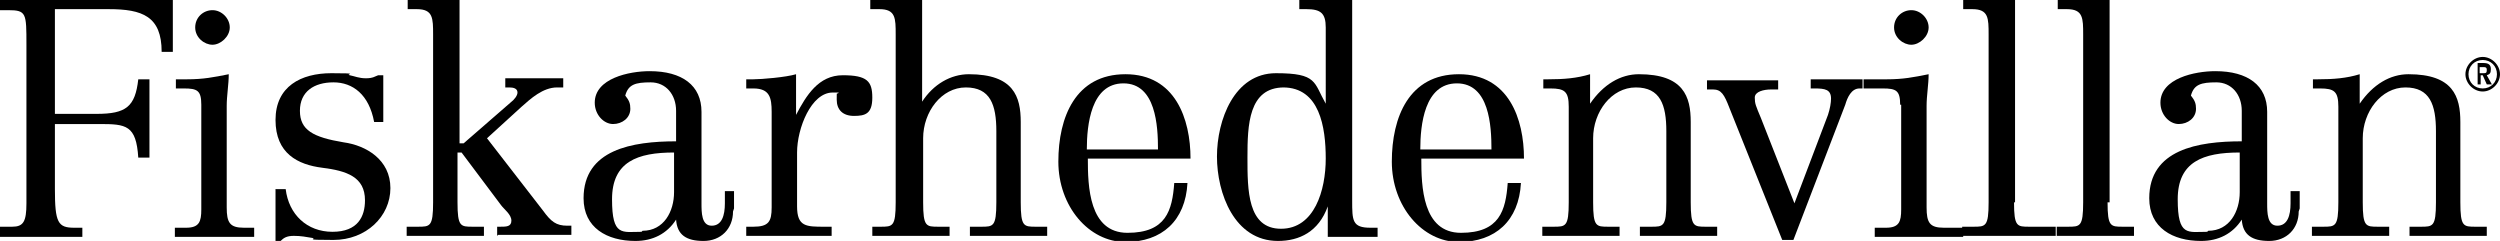 <?xml version="1.0" encoding="UTF-8"?>
<svg id="Layer_1" xmlns="http://www.w3.org/2000/svg" version="1.1" viewBox="0 0 245.9 23.7">
  <!-- Generator: Adobe Illustrator 29.3.1, SVG Export Plug-In . SVG Version: 2.1.0 Build 151)  -->
  <path d="M0,22.3h1.2c1.1,0,1.4-.5,1.4-2.3V4.4c0-3.1,0-3.4-1.8-3.4h-.8V0h17v5.1h-1.1c0-3.5-1.9-4.2-5.2-4.2h-5.3v10.3h4.1c2.9,0,3.8-.7,4.1-3.4h1.1v7.7h-1.1c-.2-3.2-1.2-3.3-3.8-3.3h-4.4v6.4c0,3.3.3,3.8,1.9,3.8h.8v.9H0v-.9Z"/>
  <path d="M20.9,1c.9,0,1.7.8,1.7,1.7s-.9,1.7-1.7,1.7-1.7-.7-1.7-1.7.8-1.7,1.7-1.7M19.8,10.3c0-1.4-.4-1.6-1.7-1.6h-.8v-.9h1.1c1.6,0,2.6-.2,4.1-.5,0,1-.2,2.1-.2,3.1v10c0,1.5.3,2,1.7,2h1v.9h-7.8v-.9h1.1c1.3,0,1.5-.6,1.5-1.8v-10.3Z"/>
  <path d="M27.2,18.6h.9c.3,2.5,2.1,4.2,4.6,4.2s3.2-1.5,3.2-3.1c0-2.3-1.8-2.9-4.2-3.2-2.4-.3-4.6-1.4-4.6-4.7s2.5-4.6,5.5-4.6,1.3.1,1.8.2c.5.1.9.3,1.6.3s.9-.2,1.2-.3h.5v4.6h-.9c-.5-2.7-2.1-3.9-4-3.9s-3.3.9-3.3,2.8,1.3,2.6,4.3,3.1c2.2.3,4.6,1.7,4.6,4.5s-2.4,5.1-5.6,5.1-1.5-.1-2.1-.2c-.6-.1-1.1-.2-1.8-.2s-1,.2-1.3.5h-.5v-5.1Z"/>
  <path d="M48.9,23.2v-.9h.3c.6,0,1.1,0,1.1-.6s-.7-1.1-1-1.5l-3.9-5.2h-.4v4.9c0,2.4.3,2.4,1.5,2.4h1.1v.9h-7.6v-.9h1.1c1.2,0,1.5,0,1.5-2.4V3.4c0-1.6,0-2.5-1.6-2.5h-.9V0h5.1v14.1h.4l4.6-4c.4-.3.7-.7.7-1,0-.4-.4-.5-.8-.5h-.4v-.9h5.7v.9h-.6c-1.4,0-2.6,1.1-3.5,1.9l-3.4,3.1,5.5,7.1c.8,1.1,1.3,1.5,2.4,1.5h.4v.9h-7.2Z"/>
  <path d="M63.2,22.7c2.1,0,3.1-1.9,3.1-3.8v-3.9c-3.6,0-6.1.9-6.1,4.6s1,3.2,2.9,3.2M72.1,20.8c0,1.7-1.2,2.9-2.9,2.9s-2.6-.6-2.7-2.1h0c-.9,1.4-2.3,2.1-4,2.1-2.8,0-5.1-1.3-5.1-4.2,0-4.8,4.8-5.6,9.1-5.6v-3c0-1.6-1-2.8-2.5-2.8s-2.2.2-2.5,1.3c.4.5.5.8.5,1.3,0,.9-.8,1.5-1.7,1.5s-1.8-.9-1.8-2.1c0-2.4,3.4-3.1,5.4-3.1,3.2,0,5.1,1.4,5.1,4v9c0,.9,0,2.2,1,2.2s1.3-1,1.3-2.2v-1.2h.9v1.7Z"/>
  <path d="M73.4,22.3h.7c1.5,0,1.8-.5,1.8-1.9v-9.4c0-1.4-.2-2.3-1.8-2.3h-.7v-.9h.7c.8,0,3.2-.2,4.2-.5v4h0c1-1.9,2.2-3.9,4.6-3.9s2.9.6,2.9,2.2-.7,1.8-1.8,1.8-1.7-.6-1.7-1.6,0-.4.2-.7h-.6c-2.1,0-3.5,3.5-3.5,5.9v5.3c0,2,.9,2,2.7,2h.7v.9h-8.4v-.9Z"/>
  <path d="M85.5,22.3h1.1c1.2,0,1.5,0,1.5-2.4V3.4c0-1.6,0-2.5-1.6-2.5h-.9V0h5.1v10h0c1.1-1.7,2.8-2.7,4.6-2.7,4.4,0,5.1,2.2,5.1,4.7v7.9c0,2.4.3,2.4,1.5,2.4h1.1v.9h-7.6v-.9h1.1c1.2,0,1.5,0,1.5-2.4v-7c0-2.6-.6-4.3-3-4.3s-4.2,2.4-4.2,5v6.3c0,2.4.3,2.4,1.5,2.4h1.1v.9h-7.6v-.9Z"/>
  <path d="M113.9,14.7c0-2.3-.2-6.5-3.4-6.5s-3.6,4.1-3.6,6.5h6.9ZM107,15.6c0,2.7.1,7.3,3.9,7.3s4.4-2.2,4.6-4.9h1.3c-.2,3.7-2.5,5.8-6.1,5.8s-6.6-3.5-6.6-7.9,1.7-8.6,6.6-8.6,6.4,4.4,6.4,8.3h-10Z"/>
  <path d="M126.3,8.6c-3.5,0-3.6,3.7-3.6,6.9s0,7,3.3,7,4.4-3.8,4.4-6.9-.6-7-4.2-7M130.6,20.3h0c-.9,2.5-2.8,3.4-4.9,3.4-4.3,0-6-4.7-6-8.3s1.7-8.2,5.8-8.2,3.7.9,4.9,3h0V2.7c0-1.4-.5-1.8-1.9-1.8h-.7v-.9h5.2v19.7c0,2,0,2.7,1.8,2.7h.7v.9h-4.9v-2.9Z"/>
  <path d="M146.7,14.7c0-2.3-.2-6.5-3.4-6.5s-3.6,4.1-3.6,6.5h6.9ZM139.8,15.6c0,2.7.1,7.3,3.9,7.3s4.4-2.2,4.6-4.9h1.3c-.2,3.7-2.5,5.8-6.1,5.8s-6.6-3.5-6.6-7.9,1.7-8.6,6.6-8.6,6.4,4.4,6.4,8.3h-10Z"/>
  <path d="M151.5,7.8h.8c1.5,0,2.8-.1,4.1-.5v2.9h0c1.3-1.9,3-2.9,4.8-2.9,4.4,0,5.1,2.2,5.1,4.7v7.9c0,2.4.3,2.4,1.5,2.4h1.1v.9h-7.6v-.9h1.1c1.2,0,1.5,0,1.5-2.4v-7c0-2.6-.6-4.3-3-4.3s-4.2,2.4-4.2,5v6.3c0,2.4.3,2.4,1.5,2.4h1.1v.9h-7.6v-.9h1.1c1.2,0,1.5,0,1.5-2.4v-9.4c0-1.5-.4-1.8-1.8-1.8h-.7v-.9Z"/>
  <path d="M183.2,7.8v.9h-.3c-.8,0-1.2.9-1.4,1.6l-5.1,13.3h-1.1l-5.2-13c-.5-1.3-.8-1.8-1.6-1.8h-.6v-.9h7v.9h-.7c-.7,0-1.6.2-1.6.8s.1.8.6,2l3.3,8.4h0l3.3-8.7c.2-.6.3-1.2.3-1.6,0-.9-.6-1-1.6-1h-.4v-.9h5Z"/>
  <path d="M188,1c.9,0,1.7.8,1.7,1.7s-.9,1.7-1.7,1.7-1.7-.7-1.7-1.7.8-1.7,1.7-1.7M186.9,10.3c0-1.4-.4-1.6-1.7-1.6h-1.9v-.9h2.3c1.6,0,2.6-.2,4.1-.5,0,1-.2,2.1-.2,3.1v10c0,1.5.3,2,1.7,2h1.9v.9h-8.7v-.9h1.1c1.3,0,1.5-.6,1.5-1.8v-10.3Z"/>
  <path d="M198.1,19.9c0,2.4.3,2.4,1.5,2.4h2.6v.9h-9.2v-.9h1.1c1.2,0,1.5,0,1.5-2.4V3.4c0-1.6,0-2.5-1.6-2.5h-.9V0h5.1v19.9Z"/>
  <path d="M207.3,19.9c0,2.4.3,2.4,1.5,2.4h1.1v.9h-7.6v-.9h1.1c1.2,0,1.5,0,1.5-2.4V3.4c0-1.6,0-2.5-1.6-2.5h-.9V0h5.1v19.9Z"/>
  <path d="M217.2,22.7c2.1,0,3.1-1.9,3.1-3.8v-3.9c-3.6,0-6.1.9-6.1,4.6s1,3.2,2.9,3.2M226.1,20.8c0,1.7-1.2,2.9-2.9,2.9s-2.6-.6-2.7-2.1h0c-.9,1.4-2.3,2.1-4,2.1-2.8,0-5.1-1.3-5.1-4.2,0-4.8,4.8-5.6,9.1-5.6v-3c0-1.6-1-2.8-2.5-2.8s-2.2.2-2.5,1.3c.4.5.5.8.5,1.3,0,.9-.8,1.5-1.7,1.5s-1.8-.9-1.8-2.1c0-2.4,3.4-3.1,5.4-3.1,3.2,0,5.1,1.4,5.1,4v9c0,.9,0,2.2,1,2.2s1.3-1,1.3-2.2v-1.2h.9v1.7Z"/>
  <path d="M227.2,7.8h.8c1.5,0,2.8-.1,4.1-.5v2.9h0c1.3-1.9,3-2.9,4.8-2.9,4.4,0,5.1,2.2,5.1,4.7v7.9c0,2.4.3,2.4,1.5,2.4h1.1v.9h-7.6v-.9h1.1c1.2,0,1.5,0,1.5-2.4v-7c0-2.6-.6-4.3-3-4.3s-4.2,2.4-4.2,5v6.3c0,2.4.3,2.4,1.5,2.4h1.1v.9h-7.6v-.9h1.1c1.2,0,1.5,0,1.5-2.4v-9.4c0-1.5-.4-1.8-1.8-1.8h-.7v-.9Z"/>
  <path d="M242.8,7.3c0-.8.6-1.4,1.4-1.4s1.4.6,1.4,1.4-.6,1.4-1.4,1.4-1.4-.6-1.4-1.4M242.5,7.3c0,.9.8,1.7,1.7,1.7s1.7-.8,1.7-1.7-.8-1.7-1.7-1.7-1.7.8-1.7,1.7"/>
  <path d="M244.6,8.3l-.4-.9h-.2v.9h-.3v-2.1h.6c.5,0,.7.2.7.6s-.1.5-.4.6l.5.9h-.4ZM244.1,6.6h-.2v.6h.3c.3,0,.4,0,.4-.3s-.1-.3-.5-.3"/>
</svg>